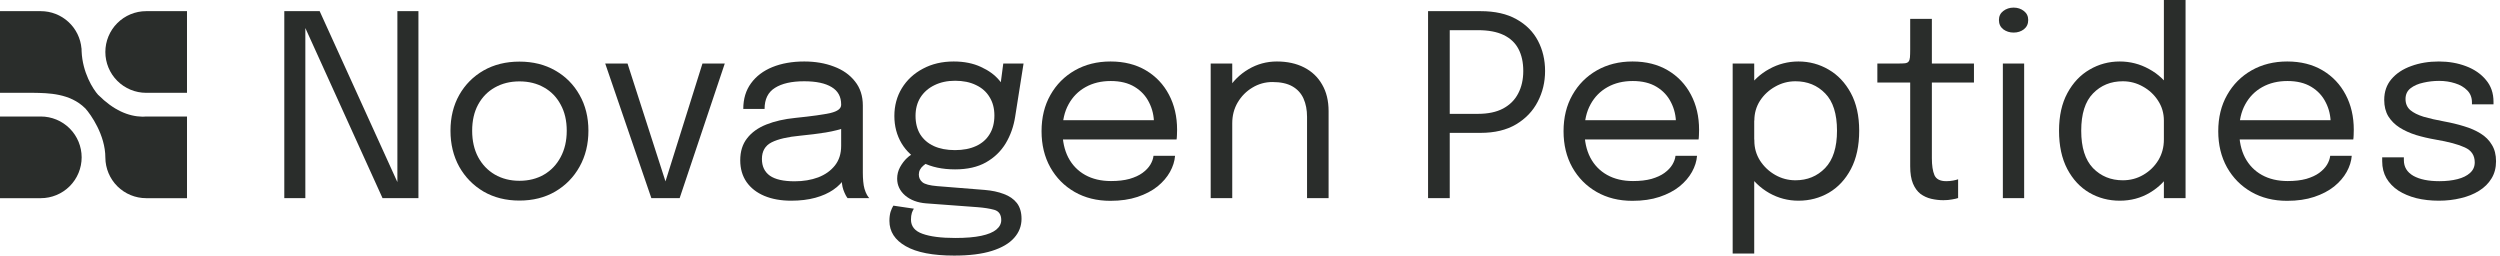 <svg xmlns="http://www.w3.org/2000/svg" fill="none" viewBox="0 0 313 32" height="32" width="313">
<path fill="#2A2D2B" d="M305.345 25.127C304.329 25.127 303.388 25.021 302.52 24.809C301.663 24.587 300.911 24.27 300.266 23.857C299.631 23.434 299.134 22.915 298.774 22.302C298.425 21.688 298.25 20.984 298.25 20.19C298.25 20.106 298.25 20.021 298.25 19.936C298.25 19.841 298.25 19.762 298.25 19.698H300.964C300.964 19.762 300.964 19.815 300.964 19.857C300.964 19.899 300.964 19.963 300.964 20.047C300.964 20.905 301.361 21.561 302.155 22.016C302.948 22.46 304.033 22.683 305.409 22.683C306.255 22.683 307.012 22.598 307.679 22.428C308.345 22.259 308.869 22 309.25 21.651C309.642 21.302 309.837 20.862 309.837 20.333C309.837 19.455 309.425 18.831 308.599 18.46C307.784 18.079 306.562 17.751 304.933 17.476C304.075 17.328 303.261 17.137 302.488 16.905C301.716 16.661 301.028 16.349 300.425 15.968C299.832 15.587 299.361 15.116 299.012 14.555C298.673 13.984 298.504 13.302 298.504 12.508C298.504 11.481 298.806 10.614 299.409 9.905C300.023 9.185 300.848 8.64 301.885 8.27C302.922 7.889 304.075 7.698 305.345 7.698C306.573 7.698 307.705 7.894 308.742 8.286C309.779 8.677 310.61 9.249 311.234 10C311.869 10.741 312.187 11.656 312.187 12.746C312.187 12.788 312.187 12.841 312.187 12.905C312.187 12.957 312.187 13.011 312.187 13.063H309.488C309.488 13.011 309.488 12.968 309.488 12.936C309.488 12.905 309.488 12.868 309.488 12.825C309.488 12.211 309.292 11.709 308.901 11.317C308.509 10.915 308.001 10.619 307.377 10.428C306.753 10.227 306.086 10.127 305.377 10.127C304.71 10.127 304.054 10.201 303.409 10.349C302.763 10.487 302.229 10.719 301.806 11.047C301.382 11.376 301.171 11.825 301.171 12.397C301.171 12.968 301.366 13.428 301.758 13.778C302.16 14.116 302.721 14.397 303.441 14.619C304.171 14.831 305.028 15.026 306.012 15.206C306.89 15.365 307.721 15.566 308.504 15.809C309.287 16.042 309.975 16.344 310.568 16.714C311.171 17.085 311.642 17.555 311.98 18.127C312.329 18.688 312.504 19.376 312.504 20.19C312.504 21.016 312.314 21.735 311.933 22.349C311.562 22.963 311.044 23.476 310.377 23.889C309.721 24.302 308.959 24.608 308.091 24.809C307.234 25.021 306.319 25.127 305.345 25.127Z"></path>
<path fill="#2A2D2B" d="M279.248 17.46V15.047H292.28L291.804 15.841C291.804 15.778 291.804 15.72 291.804 15.667C291.804 15.603 291.804 15.545 291.804 15.492C291.804 14.518 291.598 13.63 291.185 12.825C290.783 12.01 290.18 11.36 289.376 10.873C288.571 10.386 287.577 10.143 286.391 10.143C285.196 10.143 284.143 10.397 283.233 10.905C282.323 11.413 281.614 12.132 281.106 13.063C280.598 13.984 280.344 15.085 280.344 16.365C280.344 17.667 280.587 18.788 281.074 19.73C281.571 20.672 282.275 21.397 283.185 21.905C284.095 22.413 285.174 22.667 286.423 22.667C287.312 22.667 288.084 22.577 288.741 22.397C289.397 22.206 289.936 21.958 290.36 21.651C290.793 21.333 291.122 20.989 291.344 20.619C291.566 20.249 291.698 19.878 291.741 19.508H294.439C294.386 20.185 294.174 20.857 293.804 21.524C293.434 22.19 292.91 22.799 292.233 23.349C291.555 23.889 290.725 24.323 289.741 24.651C288.756 24.979 287.624 25.143 286.344 25.143C284.651 25.143 283.159 24.772 281.867 24.032C280.576 23.291 279.561 22.265 278.82 20.952C278.09 19.64 277.725 18.132 277.725 16.428C277.725 14.704 278.095 13.19 278.836 11.889C279.576 10.577 280.598 9.55 281.899 8.809C283.201 8.069 284.688 7.698 286.36 7.698C288.063 7.698 289.54 8.069 290.788 8.809C292.037 9.55 293 10.566 293.677 11.857C294.354 13.137 294.693 14.598 294.693 16.238C294.693 16.407 294.688 16.63 294.677 16.905C294.667 17.18 294.651 17.365 294.63 17.46H279.248Z"></path>
<path fill="#2A2D2B" d="M265.394 25.127C264.008 25.127 262.738 24.794 261.585 24.127C260.431 23.45 259.511 22.46 258.823 21.159C258.135 19.847 257.791 18.249 257.791 16.365C257.791 14.513 258.14 12.942 258.839 11.651C259.537 10.36 260.463 9.381 261.616 8.714C262.77 8.037 264.029 7.698 265.394 7.698C266.696 7.698 267.913 8.011 269.045 8.635C270.188 9.249 271.109 10.106 271.807 11.206C272.505 12.307 272.855 13.582 272.855 15.032C272.855 15.064 272.855 15.095 272.855 15.127C272.855 15.159 272.855 15.191 272.855 15.222L270.918 15.302C270.918 15.27 270.918 15.238 270.918 15.207C270.918 15.164 270.918 15.127 270.918 15.095C270.918 14.175 270.675 13.344 270.188 12.603C269.712 11.863 269.082 11.275 268.299 10.841C267.516 10.397 266.675 10.175 265.775 10.175C264.273 10.175 263.029 10.683 262.045 11.698C261.061 12.704 260.569 14.259 260.569 16.365C260.569 18.46 261.061 20.021 262.045 21.048C263.04 22.064 264.283 22.572 265.775 22.572C266.717 22.572 267.574 22.344 268.347 21.889C269.13 21.434 269.754 20.826 270.22 20.064C270.685 19.291 270.918 18.429 270.918 17.476L272.855 17.524C272.855 18.963 272.521 20.259 271.855 21.413C271.188 22.556 270.288 23.46 269.156 24.127C268.034 24.794 266.781 25.127 265.394 25.127ZM270.918 24.81V0H273.632V24.81H270.918Z"></path>
<path fill="#2A2D2B" d="M250.758 24.809V7.952H253.424V24.809H250.758ZM252.107 4.079C251.61 4.079 251.176 3.941 250.805 3.666C250.446 3.38 250.266 2.994 250.266 2.507C250.266 2.031 250.446 1.655 250.805 1.38C251.176 1.095 251.61 0.952 252.107 0.952C252.604 0.952 253.033 1.095 253.393 1.38C253.752 1.655 253.932 2.031 253.932 2.507C253.932 2.994 253.752 3.38 253.393 3.666C253.033 3.941 252.604 4.079 252.107 4.079Z"></path>
<path fill="#2A2D2B" d="M243.315 25.064C242.796 25.064 242.288 25.006 241.791 24.89C241.294 24.773 240.844 24.567 240.442 24.271C240.05 23.964 239.738 23.535 239.505 22.985C239.272 22.424 239.156 21.704 239.156 20.826C239.156 20.604 239.156 20.376 239.156 20.144C239.156 19.9 239.156 19.646 239.156 19.382V10.334H235.045V7.953H237.68C238.04 7.953 238.32 7.942 238.521 7.921C238.722 7.89 238.865 7.821 238.95 7.715C239.045 7.599 239.103 7.424 239.124 7.191C239.145 6.948 239.156 6.614 239.156 6.191V2.366H241.87V7.953H247.14V10.334H241.87V18.509C241.87 18.741 241.87 18.969 241.87 19.191C241.87 19.413 241.87 19.62 241.87 19.81C241.87 20.71 241.976 21.413 242.188 21.921C242.41 22.429 242.902 22.683 243.664 22.683C243.971 22.683 244.262 22.657 244.537 22.604C244.812 22.551 245.019 22.498 245.156 22.445V24.794C244.976 24.858 244.722 24.916 244.394 24.969C244.077 25.033 243.717 25.064 243.315 25.064Z"></path>
<path fill="#2A2D2B" d="M216.93 31.746V7.952H219.628V31.746H216.93ZM225.168 25.127C223.866 25.127 222.649 24.809 221.517 24.175C220.385 23.529 219.464 22.645 218.755 21.524C218.057 20.402 217.707 19.122 217.707 17.682C217.707 17.651 217.707 17.624 217.707 17.603C217.707 17.582 217.707 17.555 217.707 17.524L219.644 17.476C219.644 17.497 219.644 17.524 219.644 17.555C219.644 17.577 219.644 17.598 219.644 17.619C219.644 18.529 219.882 19.36 220.358 20.111C220.845 20.862 221.48 21.46 222.263 21.905C223.046 22.349 223.887 22.571 224.787 22.571C226.279 22.571 227.517 22.063 228.501 21.047C229.496 20.021 229.993 18.46 229.993 16.365C229.993 14.259 229.501 12.704 228.517 11.698C227.533 10.682 226.29 10.175 224.787 10.175C223.887 10.175 223.046 10.397 222.263 10.841C221.48 11.275 220.845 11.862 220.358 12.603C219.882 13.344 219.644 14.175 219.644 15.095L217.707 15.032C217.707 13.582 218.057 12.307 218.755 11.206C219.464 10.106 220.385 9.249 221.517 8.635C222.649 8.01 223.866 7.698 225.168 7.698C226.533 7.698 227.792 8.037 228.946 8.714C230.099 9.381 231.025 10.36 231.723 11.651C232.422 12.942 232.771 14.513 232.771 16.365C232.771 18.249 232.427 19.846 231.739 21.159C231.051 22.46 230.131 23.45 228.977 24.127C227.824 24.794 226.554 25.127 225.168 25.127Z"></path>
<path fill="#2A2D2B" d="M197.28 17.46V15.047H210.312L209.835 15.841C209.835 15.778 209.835 15.72 209.835 15.667C209.835 15.603 209.835 15.545 209.835 15.492C209.835 14.518 209.629 13.63 209.216 12.825C208.814 12.01 208.211 11.36 207.407 10.873C206.603 10.386 205.608 10.143 204.423 10.143C203.227 10.143 202.174 10.397 201.264 10.905C200.354 11.413 199.645 12.132 199.137 13.063C198.629 13.984 198.375 15.085 198.375 16.365C198.375 17.667 198.618 18.788 199.105 19.73C199.602 20.672 200.306 21.397 201.216 21.905C202.126 22.413 203.206 22.667 204.454 22.667C205.343 22.667 206.116 22.577 206.772 22.397C207.428 22.206 207.968 21.958 208.391 21.651C208.825 21.333 209.153 20.989 209.375 20.619C209.597 20.249 209.73 19.878 209.772 19.508H212.47C212.417 20.185 212.206 20.857 211.835 21.524C211.465 22.19 210.941 22.799 210.264 23.349C209.587 23.889 208.756 24.323 207.772 24.651C206.788 24.979 205.655 25.143 204.375 25.143C202.682 25.143 201.19 24.772 199.899 24.032C198.608 23.291 197.592 22.265 196.851 20.952C196.121 19.64 195.756 18.132 195.756 16.428C195.756 14.704 196.126 13.19 196.867 11.889C197.608 10.577 198.629 9.55 199.931 8.809C201.232 8.069 202.719 7.698 204.391 7.698C206.095 7.698 207.571 8.069 208.819 8.809C210.068 9.55 211.031 10.566 211.708 11.857C212.386 13.137 212.724 14.598 212.724 16.238C212.724 16.407 212.719 16.63 212.708 16.905C212.698 17.18 212.682 17.365 212.661 17.46H197.28Z"></path>
<path fill="#2A2D2B" d="M181.507 24.81H178.793V1.397H185.364C187.174 1.397 188.677 1.736 189.872 2.413C191.068 3.08 191.962 3.979 192.555 5.111C193.148 6.244 193.444 7.503 193.444 8.889C193.444 10.275 193.137 11.556 192.523 12.73C191.92 13.905 191.015 14.852 189.809 15.572C188.613 16.281 187.132 16.635 185.364 16.635H181.507V24.81ZM181.507 15.635L180.285 14.254H185.031C186.301 14.254 187.354 14.032 188.19 13.588C189.036 13.133 189.666 12.503 190.079 11.699C190.502 10.894 190.714 9.958 190.714 8.889C190.714 7.81 190.513 6.889 190.11 6.127C189.708 5.365 189.089 4.783 188.253 4.381C187.417 3.979 186.343 3.778 185.031 3.778H180.285L181.507 2.238V15.635Z"></path>
<path fill="#2A2D2B" d="M163.642 24.809V16.73C163.642 16.243 163.642 15.847 163.642 15.54C163.642 15.222 163.642 14.921 163.642 14.635C163.642 13.757 163.494 12.989 163.197 12.333C162.901 11.677 162.435 11.169 161.8 10.809C161.166 10.45 160.335 10.27 159.308 10.27C158.409 10.27 157.573 10.502 156.8 10.968C156.038 11.423 155.425 12.042 154.959 12.825C154.504 13.598 154.277 14.466 154.277 15.428L152.737 14.841C152.737 13.518 153.06 12.317 153.705 11.238C154.361 10.159 155.229 9.301 156.308 8.666C157.398 8.021 158.583 7.698 159.864 7.698C161.165 7.698 162.303 7.947 163.277 8.444C164.25 8.942 165.002 9.656 165.531 10.587C166.07 11.508 166.34 12.619 166.34 13.921C166.34 14.386 166.34 14.894 166.34 15.444C166.34 15.995 166.34 16.508 166.34 16.984V24.809H163.642ZM151.578 24.809V7.952H154.277V24.809H151.578Z"></path>
<path fill="#2A2D2B" d="M131.926 17.46V15.047H144.958L144.482 15.841C144.482 15.778 144.482 15.72 144.482 15.667C144.482 15.603 144.482 15.545 144.482 15.492C144.482 14.518 144.275 13.63 143.863 12.825C143.461 12.01 142.857 11.36 142.053 10.873C141.249 10.386 140.254 10.143 139.069 10.143C137.873 10.143 136.82 10.397 135.91 10.905C135 11.413 134.291 12.132 133.783 13.063C133.275 13.984 133.021 15.085 133.021 16.365C133.021 17.667 133.265 18.788 133.752 19.73C134.249 20.672 134.953 21.397 135.863 21.905C136.773 22.413 137.852 22.667 139.101 22.667C139.99 22.667 140.762 22.577 141.418 22.397C142.074 22.206 142.614 21.958 143.037 21.651C143.471 21.333 143.799 20.989 144.021 20.619C144.244 20.249 144.376 19.878 144.418 19.508H147.117C147.064 20.185 146.852 20.857 146.482 21.524C146.111 22.19 145.588 22.799 144.91 23.349C144.233 23.889 143.402 24.323 142.418 24.651C141.434 24.979 140.302 25.143 139.021 25.143C137.328 25.143 135.836 24.772 134.545 24.032C133.254 23.291 132.238 22.265 131.498 20.952C130.767 19.64 130.402 18.132 130.402 16.428C130.402 14.704 130.773 13.19 131.513 11.889C132.254 10.577 133.275 9.55 134.577 8.809C135.879 8.069 137.365 7.698 139.037 7.698C140.741 7.698 142.217 8.069 143.466 8.809C144.715 9.55 145.678 10.566 146.355 11.857C147.032 13.137 147.371 14.598 147.371 16.238C147.371 16.407 147.365 16.63 147.355 16.905C147.344 17.18 147.328 17.365 147.307 17.46H131.926Z"></path>
<path fill="#2A2D2B" d="M123.276 23.778C124.186 23.852 124.985 24.021 125.673 24.286C126.371 24.54 126.916 24.915 127.308 25.413C127.699 25.921 127.895 26.582 127.895 27.397C127.895 28.296 127.588 29.09 126.975 29.778C126.361 30.476 125.43 31.021 124.181 31.413C122.932 31.804 121.361 32 119.467 32C116.789 32 114.768 31.608 113.403 30.825C112.038 30.053 111.355 28.995 111.355 27.651C111.355 27.227 111.403 26.852 111.498 26.524C111.604 26.206 111.721 25.947 111.848 25.746L114.419 26.127C114.334 26.243 114.25 26.418 114.165 26.651C114.091 26.894 114.054 27.175 114.054 27.492C114.054 28.339 114.535 28.931 115.498 29.27C116.461 29.619 117.826 29.794 119.594 29.794C120.916 29.794 122.001 29.704 122.848 29.524C123.694 29.344 124.324 29.085 124.737 28.746C125.149 28.407 125.356 28.011 125.356 27.555C125.356 26.868 125.065 26.439 124.483 26.27C123.911 26.111 123.202 26 122.356 25.936L115.943 25.46C114.874 25.376 114.001 25.048 113.324 24.476C112.657 23.894 112.324 23.19 112.324 22.365C112.324 21.857 112.445 21.376 112.689 20.921C112.943 20.465 113.234 20.085 113.562 19.778C113.9 19.46 114.202 19.27 114.467 19.206L116.594 20.174C116.329 20.217 116.001 20.402 115.609 20.73C115.229 21.047 115.038 21.423 115.038 21.857C115.038 22.249 115.191 22.571 115.498 22.825C115.805 23.069 116.414 23.227 117.324 23.302L123.276 23.778ZM125.61 7.952H128.149L127.102 14.587C126.911 15.825 126.514 16.947 125.911 17.952C125.308 18.947 124.483 19.741 123.435 20.333C122.398 20.915 121.112 21.206 119.578 21.206C117.98 21.206 116.615 20.915 115.482 20.333C114.35 19.751 113.482 18.958 112.879 17.952C112.276 16.936 111.975 15.793 111.975 14.524C111.975 13.233 112.287 12.074 112.911 11.047C113.546 10.01 114.424 9.196 115.546 8.603C116.668 8 117.953 7.698 119.403 7.698C120.705 7.698 121.842 7.926 122.816 8.381C123.789 8.825 124.557 9.386 125.117 10.063C125.689 10.741 126.006 11.423 126.07 12.111L125.054 12.175L125.61 7.952ZM119.562 18.794C120.588 18.794 121.467 18.624 122.197 18.286C122.938 17.947 123.504 17.455 123.895 16.809C124.297 16.164 124.498 15.381 124.498 14.46C124.498 13.571 124.297 12.804 123.895 12.159C123.504 11.502 122.938 11 122.197 10.651C121.467 10.291 120.594 10.111 119.578 10.111C118.604 10.111 117.742 10.296 116.99 10.666C116.25 11.026 115.668 11.534 115.244 12.19C114.832 12.846 114.625 13.619 114.625 14.508C114.625 15.407 114.821 16.18 115.213 16.825C115.615 17.46 116.181 17.947 116.911 18.286C117.652 18.624 118.535 18.794 119.562 18.794Z"></path>
<path fill="#2A2D2B" d="M99.059 25.127C97.778 25.127 96.657 24.926 95.694 24.524C94.741 24.122 94.001 23.545 93.471 22.794C92.942 22.032 92.678 21.122 92.678 20.063C92.678 18.963 92.963 18.047 93.535 17.317C94.106 16.577 94.911 16 95.948 15.587C96.985 15.175 98.191 14.899 99.567 14.762C101.641 14.55 103.117 14.344 103.995 14.143C104.874 13.931 105.313 13.592 105.313 13.127C105.313 13.116 105.313 13.111 105.313 13.111C105.313 13.1 105.313 13.09 105.313 13.079C105.313 12.106 104.916 11.381 104.122 10.905C103.329 10.418 102.18 10.175 100.678 10.175C99.112 10.175 97.895 10.45 97.027 11C96.159 11.54 95.725 12.418 95.725 13.635H93.059C93.059 12.376 93.381 11.307 94.027 10.428C94.672 9.54 95.567 8.862 96.71 8.397C97.863 7.931 99.191 7.698 100.694 7.698C102.069 7.698 103.307 7.91 104.408 8.333C105.519 8.746 106.397 9.365 107.043 10.19C107.699 11.005 108.027 12.016 108.027 13.222C108.027 13.444 108.027 13.666 108.027 13.889C108.027 14.1 108.027 14.317 108.027 14.54V21.635C108.027 22.005 108.043 22.365 108.075 22.714C108.106 23.063 108.159 23.37 108.233 23.635C108.329 23.952 108.434 24.212 108.551 24.413C108.667 24.603 108.763 24.735 108.837 24.809H106.122C106.069 24.757 105.99 24.635 105.884 24.444C105.778 24.243 105.678 24.011 105.583 23.746C105.509 23.534 105.45 23.27 105.408 22.952C105.366 22.624 105.344 22.286 105.344 21.936L105.789 22.238C105.461 22.809 104.979 23.312 104.344 23.746C103.72 24.18 102.964 24.518 102.075 24.762C101.186 25.005 100.18 25.127 99.059 25.127ZM99.487 22.698C100.577 22.698 101.561 22.534 102.44 22.206C103.318 21.868 104.016 21.37 104.535 20.714C105.053 20.058 105.313 19.243 105.313 18.27V14.921L105.916 15.936C105.239 16.201 104.392 16.418 103.376 16.587C102.371 16.746 101.318 16.878 100.217 16.984C98.62 17.132 97.413 17.413 96.598 17.825C95.794 18.238 95.392 18.931 95.392 19.905C95.392 20.825 95.725 21.524 96.392 22C97.059 22.465 98.091 22.698 99.487 22.698Z"></path>
<path fill="#2A2D2B" d="M90.742 7.953L85.091 24.81H81.551L75.773 7.953H78.567L83.535 23.382H83.107L87.948 7.953H90.742Z"></path>
<path fill="#2A2D2B" d="M65.035 25.111C63.342 25.111 61.845 24.735 60.543 23.984C59.252 23.222 58.236 22.185 57.496 20.873C56.766 19.55 56.4 18.047 56.4 16.365C56.4 14.682 56.766 13.19 57.496 11.889C58.236 10.587 59.252 9.566 60.543 8.825C61.845 8.084 63.342 7.714 65.035 7.714C66.728 7.714 68.221 8.084 69.512 8.825C70.813 9.566 71.829 10.587 72.559 11.889C73.3 13.19 73.67 14.682 73.67 16.365C73.67 18.047 73.3 19.55 72.559 20.873C71.829 22.185 70.813 23.222 69.512 23.984C68.221 24.735 66.728 25.111 65.035 25.111ZM65.035 22.635C66.199 22.635 67.226 22.375 68.115 21.857C69.004 21.338 69.697 20.608 70.194 19.666C70.702 18.724 70.956 17.624 70.956 16.365C70.956 15.105 70.702 14.015 70.194 13.095C69.697 12.164 69.004 11.449 68.115 10.952C67.226 10.444 66.199 10.19 65.035 10.19C63.882 10.19 62.855 10.444 61.956 10.952C61.067 11.449 60.369 12.164 59.861 13.095C59.363 14.015 59.115 15.105 59.115 16.365C59.115 17.624 59.363 18.724 59.861 19.666C60.369 20.608 61.067 21.338 61.956 21.857C62.855 22.375 63.882 22.635 65.035 22.635Z"></path>
<path fill="#2A2D2B" d="M38.229 24.81H35.594V1.397H40.022L49.959 23.254L49.753 23.381V1.397H52.388V24.81H47.895L37.991 2.984L38.229 2.873V24.81Z"></path>
<g clip-path="url(#clip0_426_512)">
<path fill="#2A2D2B" d="M5.111 14.587H0V24.811H5.111C6.467 24.811 7.767 24.272 8.726 23.313C9.684 22.355 10.223 21.055 10.223 19.699C10.223 18.343 9.684 17.043 8.726 16.084C7.767 15.126 6.467 14.587 5.111 14.587Z"></path>
<path fill="#2A2D2B" d="M18.301 1.397C16.945 1.397 15.645 1.936 14.687 2.894C13.728 3.853 13.19 5.153 13.19 6.509C13.19 7.865 13.728 9.165 14.687 10.123C15.645 11.082 16.945 11.621 18.301 11.621H23.412V1.397H18.301Z"></path>
<path fill="#2A2D2B" d="M17.852 14.61C16.056 14.58 14.204 13.783 12.31 11.891L12.305 11.897C11.634 11.159 10.328 9.078 10.218 6.428C10.218 6.361 10.218 6.294 10.212 6.228C10.212 6.176 10.212 6.123 10.212 6.072L10.203 6.08C10.095 4.803 9.512 3.613 8.569 2.746C7.627 1.879 6.392 1.397 5.111 1.397H0V11.621H4.202C5.997 11.65 8.77 11.664 10.661 13.555L10.666 13.551C11.368 14.323 13.191 16.913 13.191 19.732C13.199 21.082 13.742 22.374 14.699 23.326C15.657 24.277 16.952 24.811 18.302 24.811H23.413V14.587H18.302C18.15 14.587 18 14.596 17.852 14.61Z"></path>
</g>
<defs>
<clipPath id="clip0_426_512">
<rect transform="translate(0 1.397)" fill="white" height="23.413" width="23.413"></rect>
</clipPath>
</defs>
</svg>
